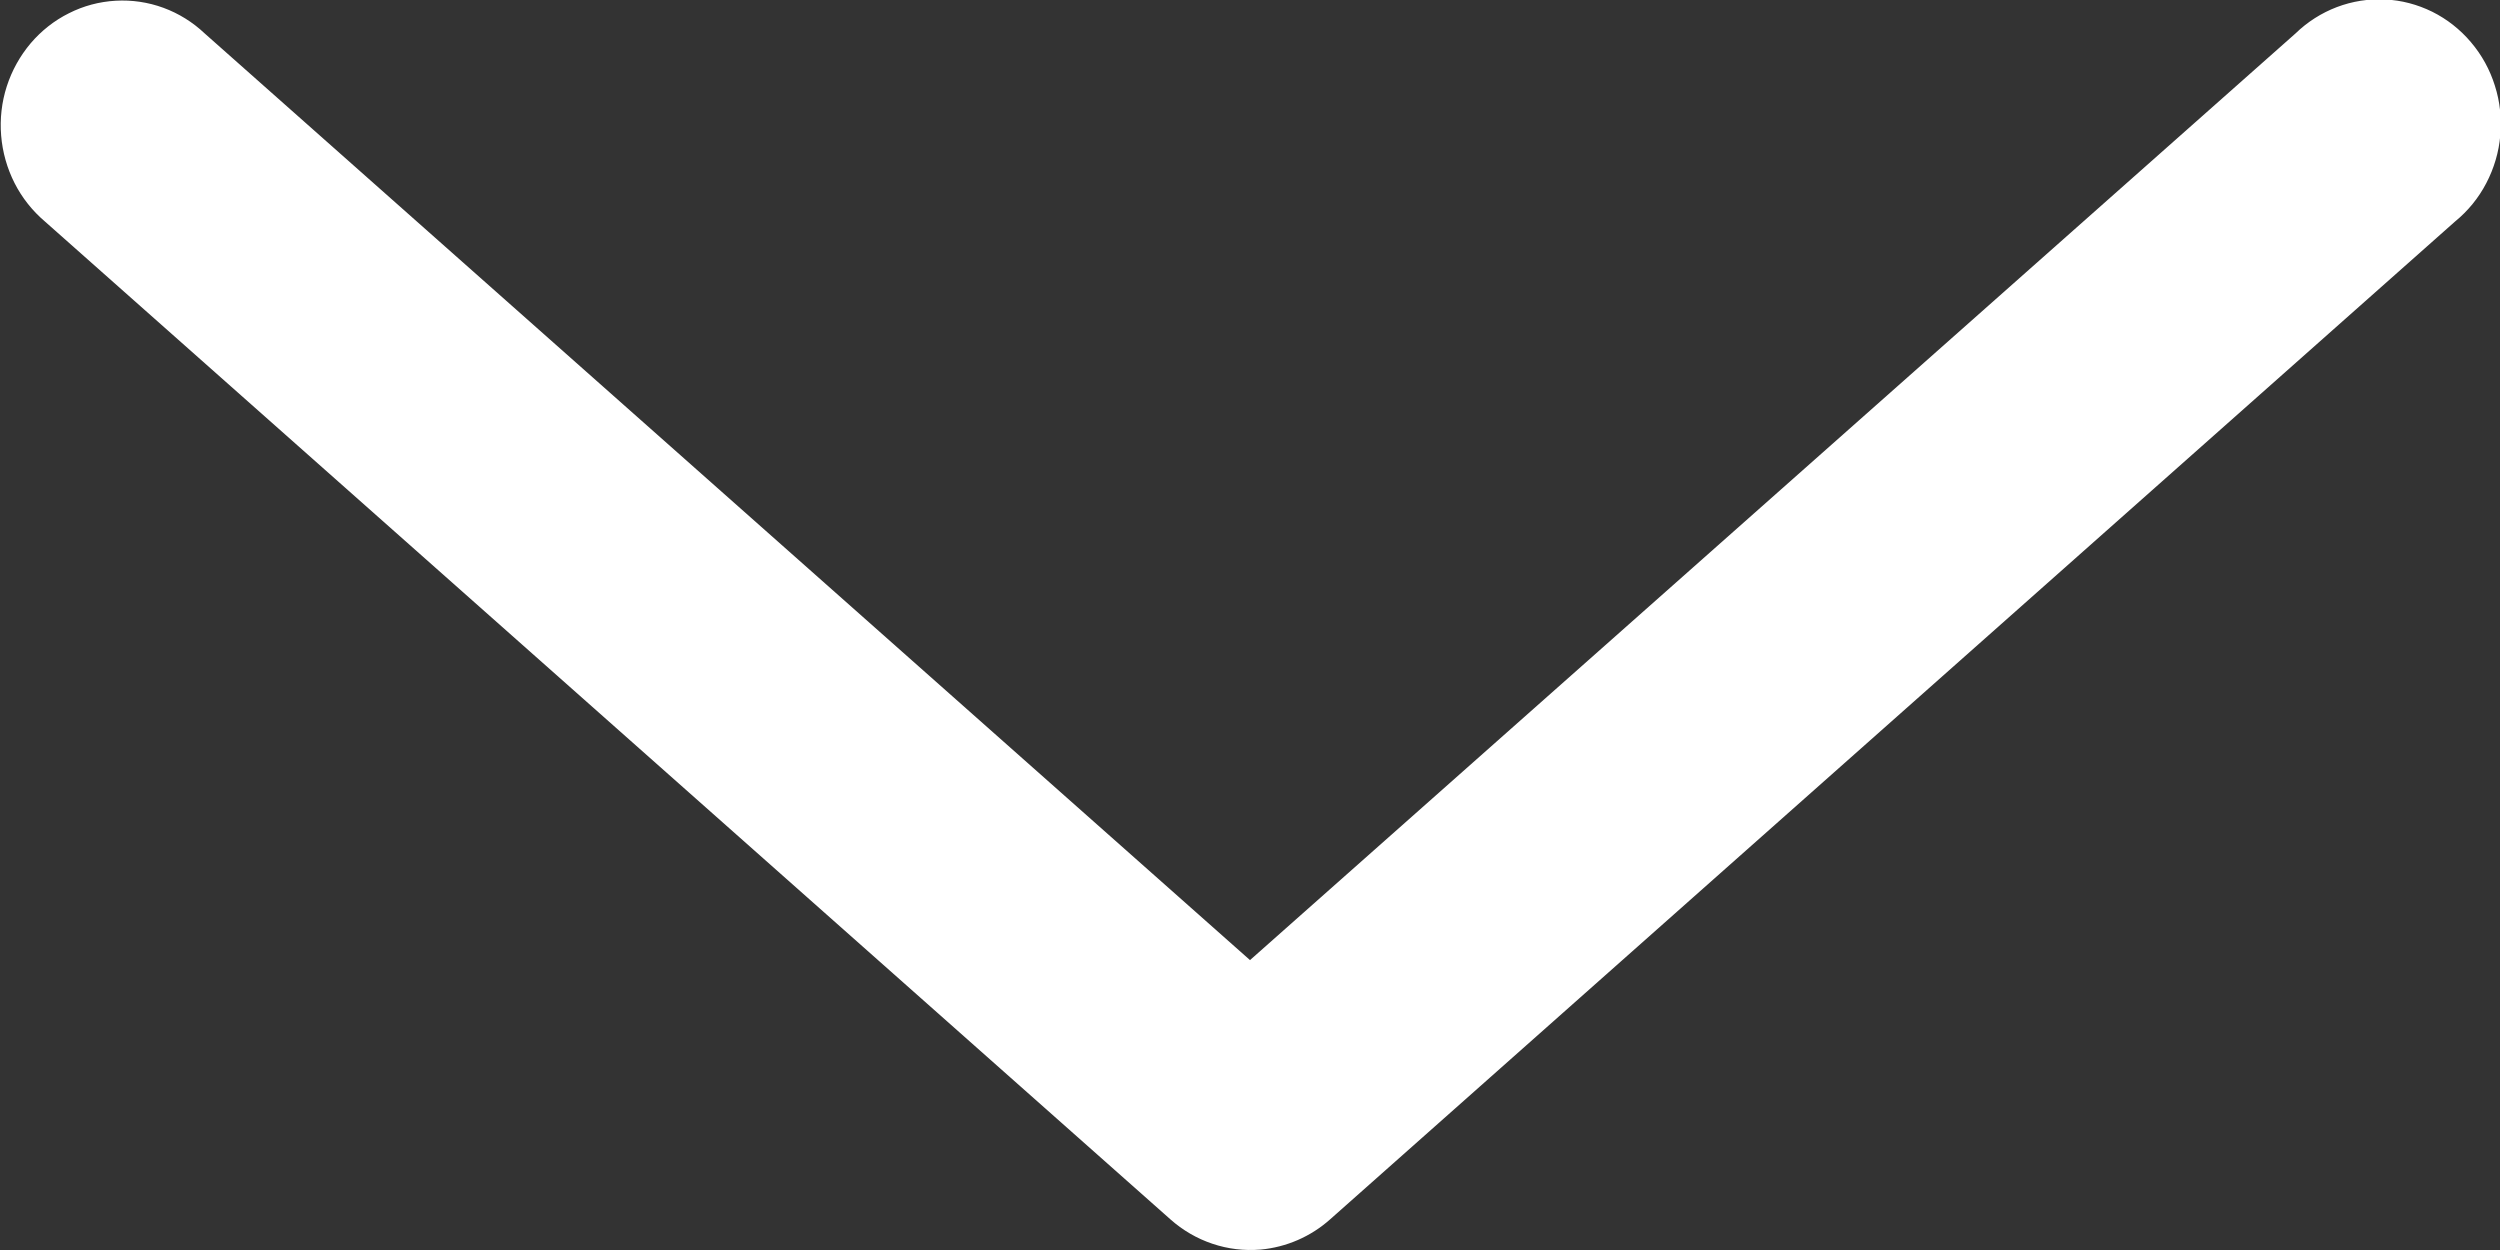 <svg width="24" height="12" viewBox="0 0 24 12" fill="none" xmlns="http://www.w3.org/2000/svg">
<rect x="0" y="0" width="24" height="12" fill="#333333" stroke="none"/>
<g clip-path="url(#clip0_31_3375)">
<path d="M12.102 11.996C12.349 11.973 12.583 11.872 12.77 11.705L23.568 2.127C23.692 2.026 23.794 1.901 23.868 1.759C23.943 1.616 23.989 1.46 24.003 1.299C24.017 1.138 24 0.976 23.951 0.823C23.903 0.669 23.825 0.527 23.721 0.405C23.618 0.283 23.492 0.184 23.35 0.113C23.208 0.043 23.054 0.002 22.897 -0.005C22.739 -0.013 22.582 0.012 22.434 0.068C22.287 0.124 22.151 0.21 22.037 0.321L12 9.217L1.965 0.321C1.851 0.213 1.716 0.129 1.569 0.075C1.422 0.021 1.266 -0.002 1.11 0.007C0.954 0.016 0.802 0.056 0.662 0.127C0.521 0.197 0.396 0.296 0.294 0.416C0.192 0.537 0.114 0.677 0.065 0.829C0.016 0.981 -0.002 1.142 0.011 1.301C0.024 1.461 0.068 1.616 0.14 1.758C0.212 1.9 0.312 2.025 0.432 2.127L11.235 11.705C11.353 11.81 11.49 11.89 11.639 11.94C11.787 11.99 11.944 12.009 12.1 11.996L12.102 11.996Z" fill="white"/>
</g>
<defs>
<clipPath id="clip0_31_3375">
<rect width="24" height="12" fill="white" transform="translate(24 12) rotate(180)"/>
</clipPath>
</defs>
</svg>
